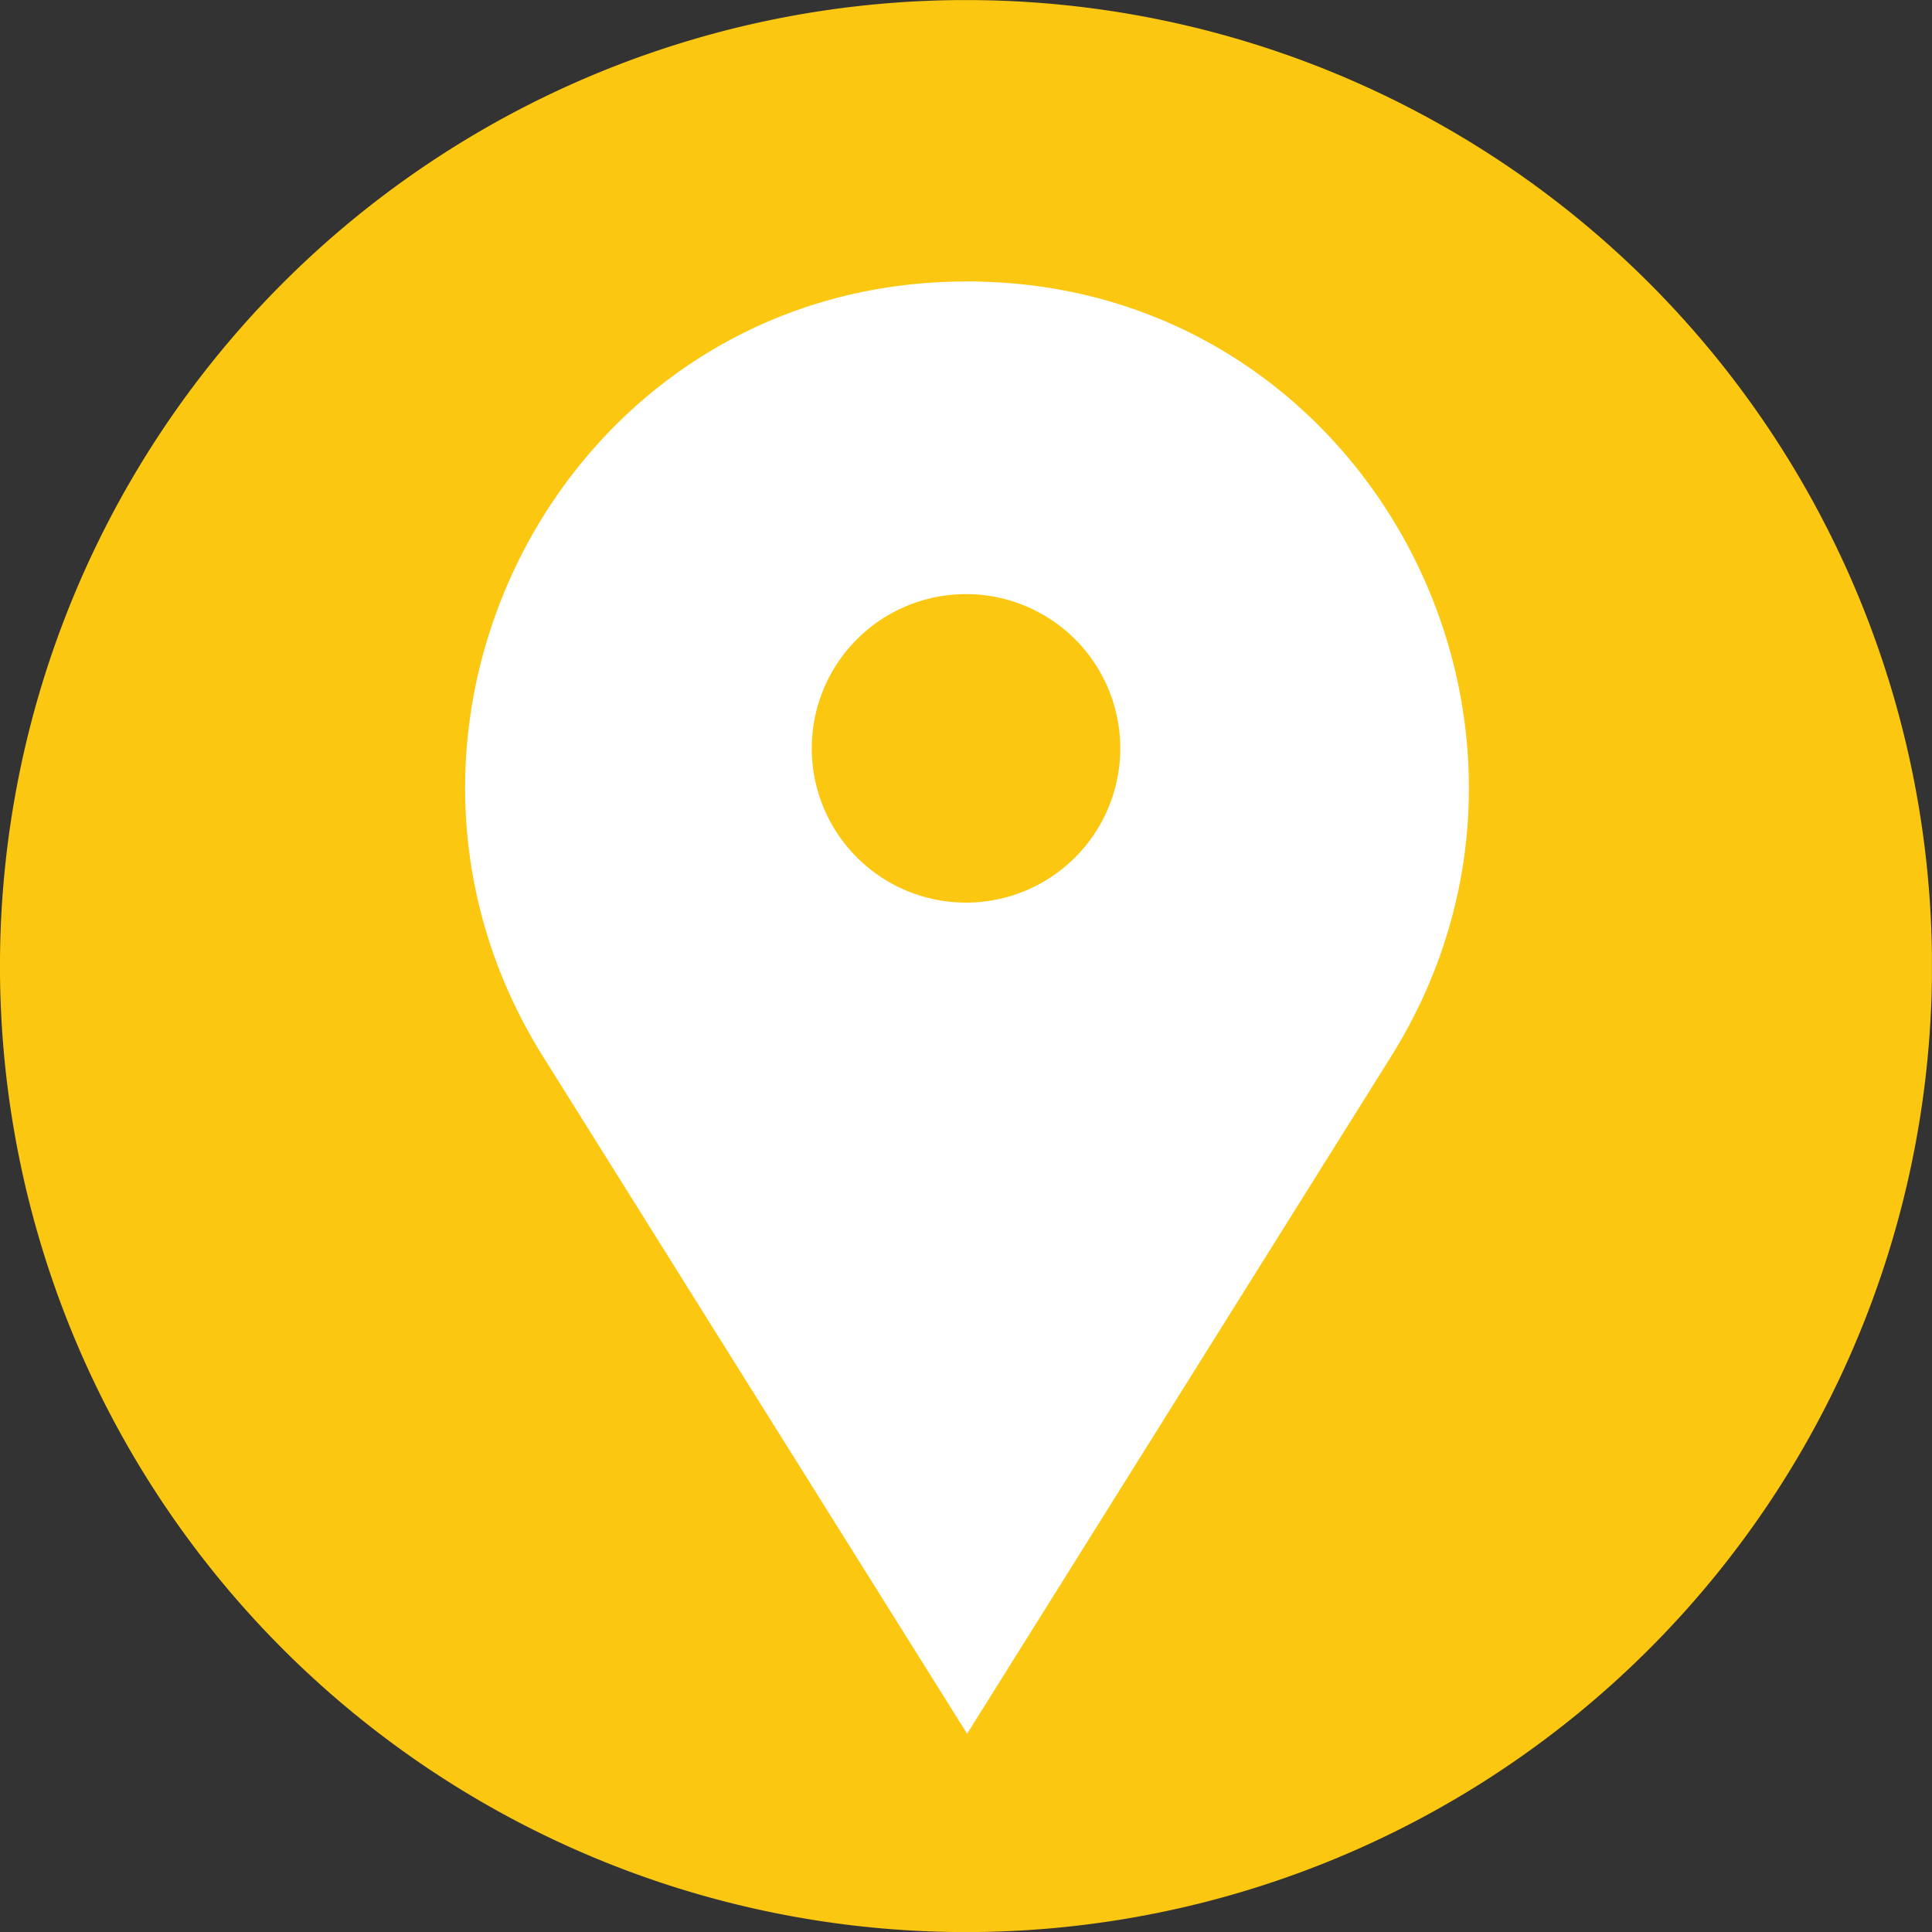 <svg id="Group_347" data-name="Group 347" xmlns="http://www.w3.org/2000/svg" xmlns:xlink="http://www.w3.org/1999/xlink" width="70.703" height="70.704" viewBox="0 0 70.703 70.704">
  <rect x="0" y="0" width="70.703" height="70.704" fill="#333333" stroke="none"/>
  <defs>
    <clipPath id="clip-path">
      <path id="Path_296" data-name="Path 296" d="M0,49.072H70.7v-70.7H0Z" transform="translate(0 21.631)" fill="none"/>
    </clipPath>
  </defs>
  <g id="Group_346" data-name="Group 346" clip-path="url(#clip-path)">
    <g id="Group_343" data-name="Group 343" transform="translate(0 0.002)">
      <path id="Path_293" data-name="Path 293" d="M49.072,24.535a35.352,35.352,0,1,1-35.35-35.35,35.35,35.35,0,0,1,35.35,35.35" transform="translate(21.631 10.815)" fill="#fbc710"/>
    </g>
    <g id="Group_344" data-name="Group 344" transform="translate(17.022 10.3)">
      <path id="Path_294" data-name="Path 294" d="M12.75,36.888h0L-2.766,12.112C-10.31.07-2.063-15.842,12.142-16.25c.2-.007.4-.01.6-.01h0c.2,0,.4,0,.6.01C27.554-15.838,35.8.067,28.263,12.108Z" transform="translate(5.62 16.26)" fill="#fff"/>
    </g>
    <g id="Group_345" data-name="Group 345" transform="translate(29.707 21.742)">
      <path id="Path_295" data-name="Path 295" d="M7.836,3.918A5.645,5.645,0,1,1,2.191-1.727,5.644,5.644,0,0,1,7.836,3.918" transform="translate(3.454 1.727)" fill="#fbc710"/>
    </g>
  </g>
</svg>

